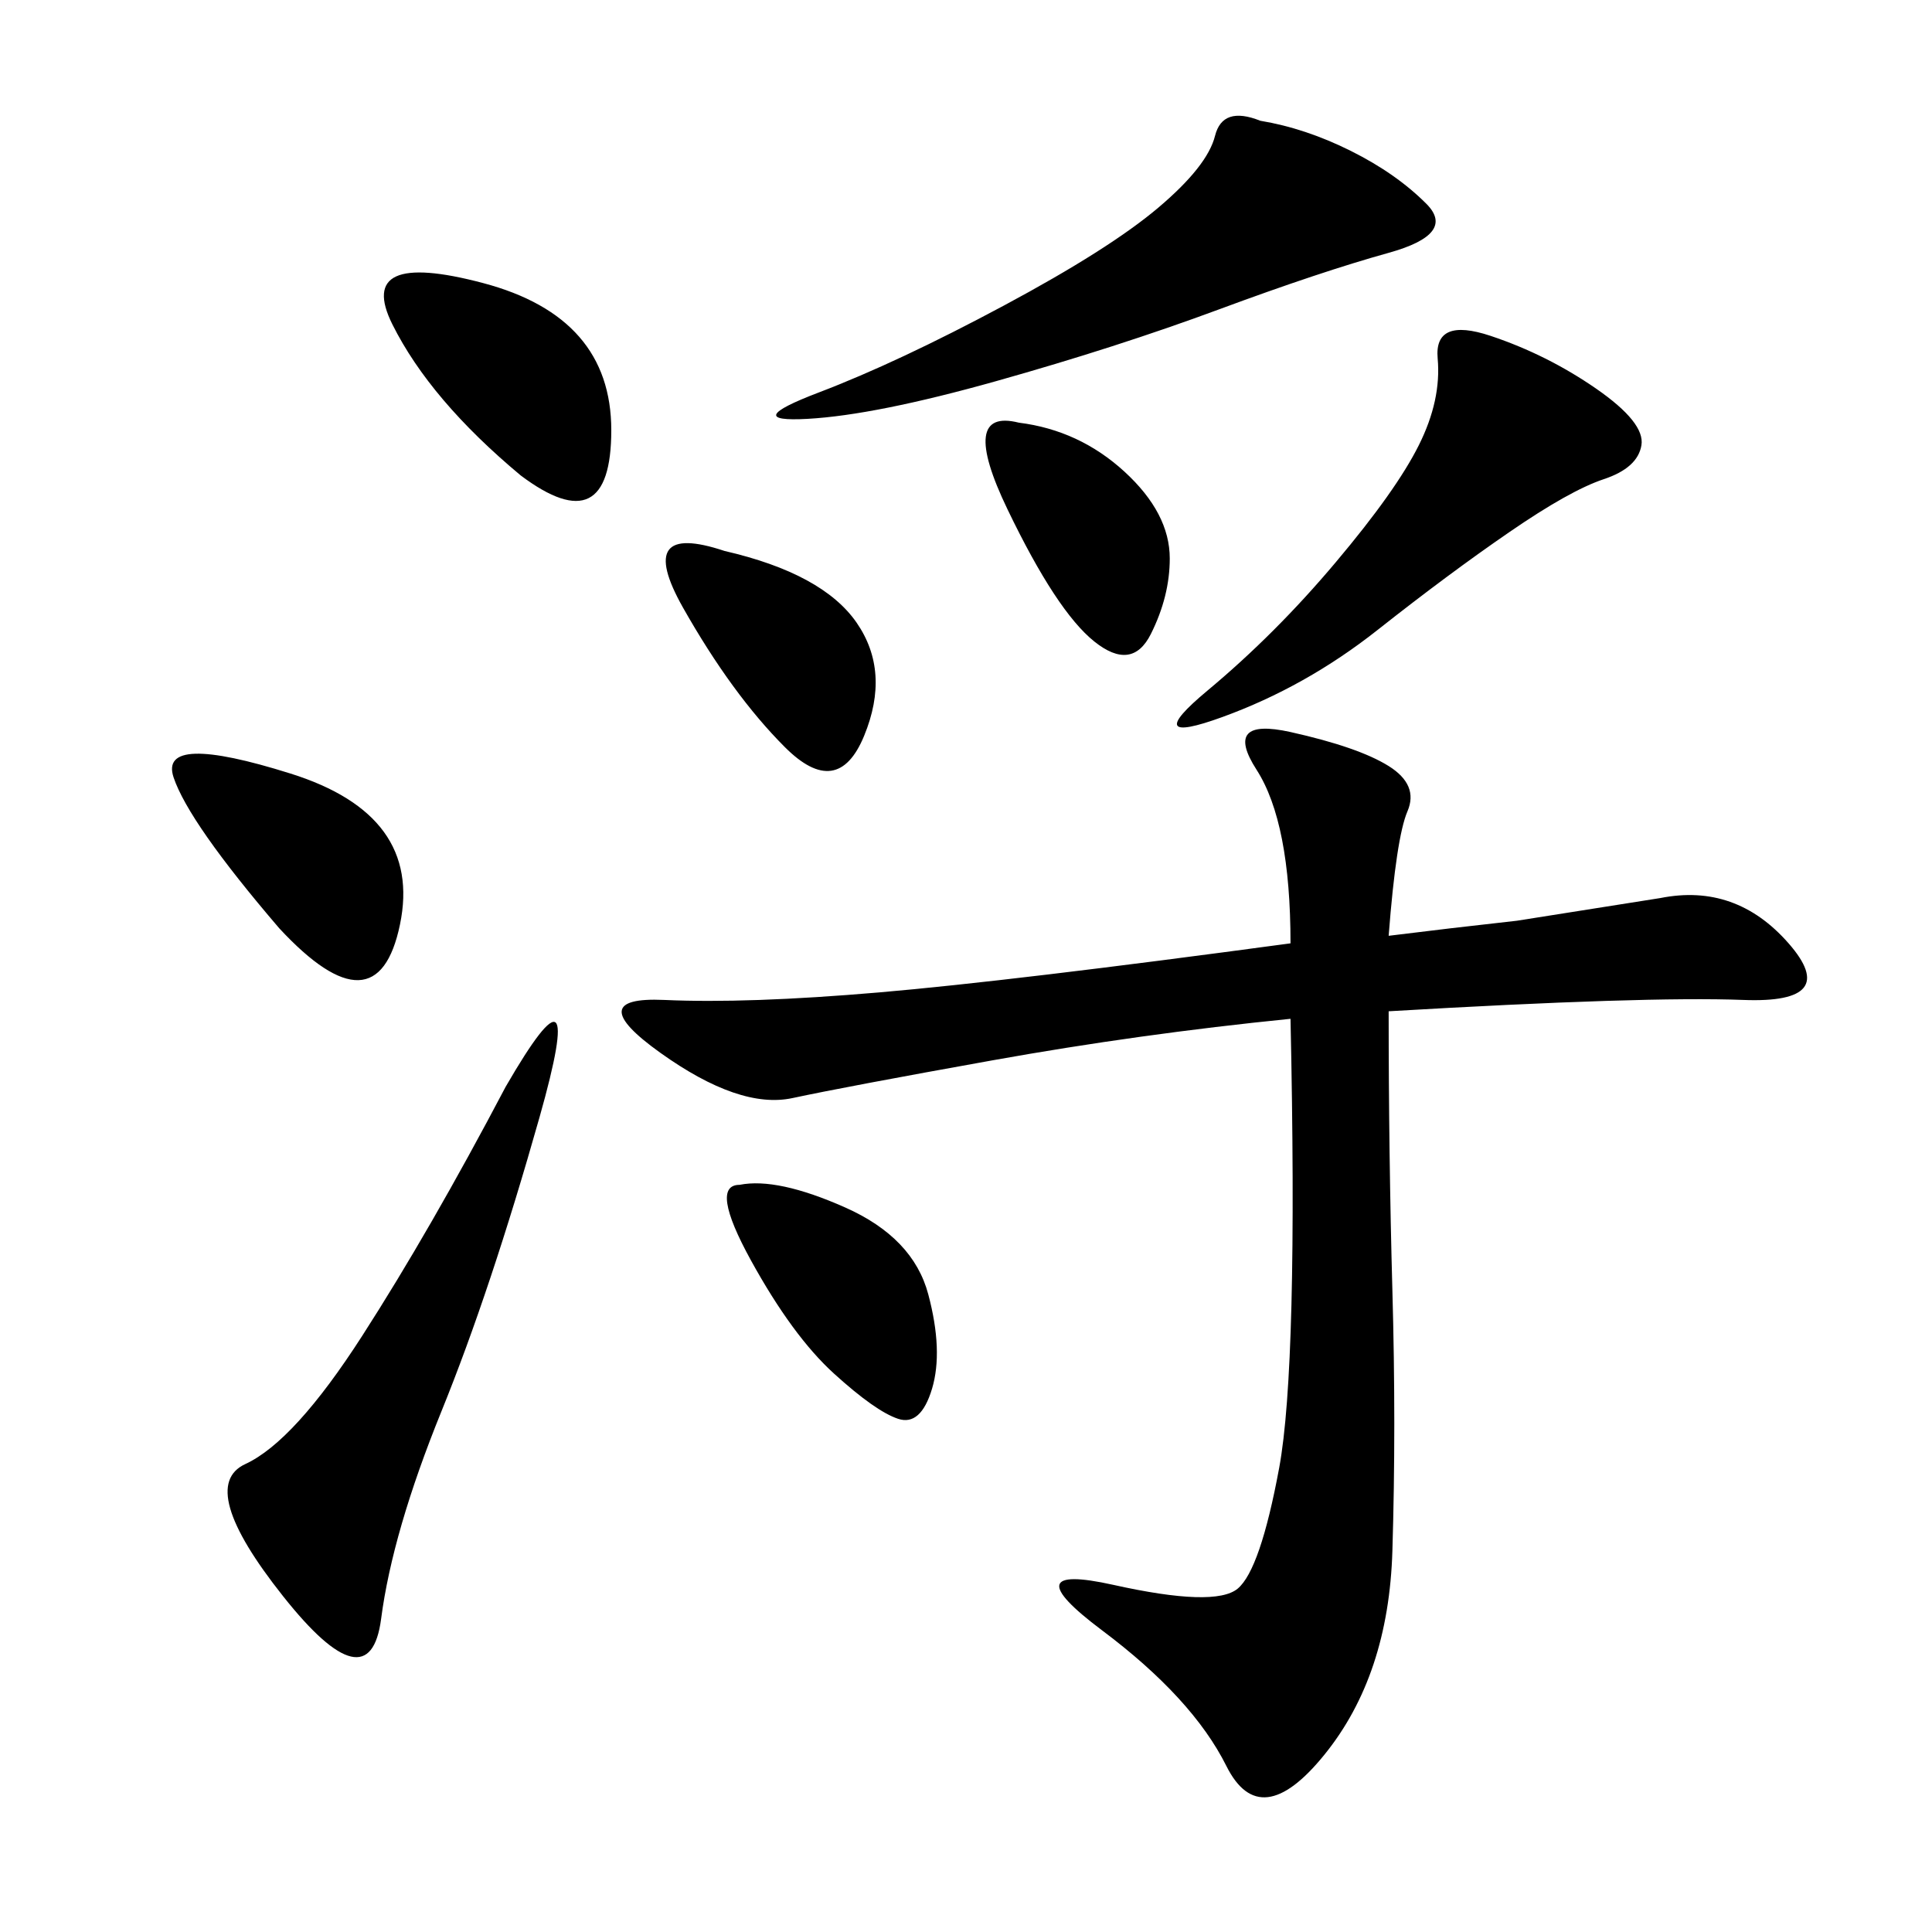<svg xmlns="http://www.w3.org/2000/svg" xmlns:xlink="http://www.w3.org/1999/xlink" width="300" height="300"><path d="M215.63 145.31Q225 144.14 235.55 142.97L235.55 142.97L257.81 139.45Q269.53 137.11 277.73 146.48Q285.94 155.86 270.70 155.27Q255.47 154.69 215.63 157.03L215.63 157.03Q215.63 179.30 216.21 200.39Q216.80 221.48 216.21 240.82Q215.63 260.16 205.66 272.46Q195.70 284.77 190.43 274.22Q185.16 263.67 171.09 253.13Q157.03 242.58 172.85 246.09Q188.67 249.61 192.19 246.68Q195.70 243.75 198.63 227.93Q201.56 212.11 200.39 158.20L200.39 158.20Q176.95 160.55 154.10 164.65Q131.25 168.75 123.05 170.51Q114.84 172.27 102.54 163.48Q90.23 154.69 103.13 155.27Q116.02 155.86 136.52 154.10Q157.03 152.34 200.39 146.48L200.39 146.48Q200.39 127.73 195.12 119.53Q189.84 111.33 200.39 113.67Q210.94 116.02 215.63 118.95Q220.31 121.88 218.55 125.98Q216.80 130.08 215.63 145.31L215.63 145.31ZM78.52 168.75Q91.41 146.48 83.79 173.44Q76.17 200.39 68.55 219.14Q60.94 237.89 59.18 251.37Q57.42 264.84 43.95 247.85Q30.47 230.86 38.09 227.34Q45.70 223.83 56.25 207.42Q66.80 191.02 78.52 168.75L78.52 168.75ZM195.70 18.75Q202.73 19.92 209.77 23.44Q216.80 26.95 221.48 31.64Q226.17 36.33 215.63 39.26Q205.08 42.19 189.26 48.05Q173.44 53.91 154.69 59.18Q135.94 64.45 125.39 65.04Q114.84 65.63 127.15 60.94Q139.45 56.25 155.86 47.46Q172.27 38.67 179.88 32.23Q187.50 25.78 188.67 21.09Q189.84 16.41 195.70 18.75L195.70 18.75ZM189.84 111.33Q176.95 116.02 187.50 107.23Q198.05 98.44 207.42 87.30Q216.80 76.17 220.31 69.14Q223.83 62.11 223.24 55.66Q222.66 49.22 231.45 52.15Q240.23 55.08 247.85 60.35Q255.47 65.63 254.88 69.14Q254.30 72.66 249.02 74.41Q243.75 76.17 234.38 82.62Q225 89.06 213.87 97.85Q202.73 106.64 189.84 111.33L189.84 111.33ZM80.86 73.83Q66.80 62.11 60.94 50.39Q55.08 38.67 75 43.95Q94.92 49.22 94.92 66.80L94.92 66.80Q94.92 84.38 80.86 73.83L80.86 73.83ZM43.36 144.14Q29.30 127.73 26.95 120.70Q24.61 113.67 45.12 120.12Q65.63 126.56 62.11 143.55Q58.59 160.55 43.36 144.14L43.36 144.14ZM114.84 183.98Q120.70 182.81 131.25 187.50Q141.80 192.19 144.14 200.98Q146.48 209.77 144.73 215.63Q142.97 221.48 139.45 220.31Q135.94 219.14 129.49 213.28Q123.05 207.42 116.60 195.70Q110.16 183.98 114.84 183.98L114.84 183.98ZM112.50 85.55Q127.73 89.06 133.01 96.68Q138.28 104.30 134.18 114.26Q130.08 124.22 121.88 116.02Q113.67 107.81 106.05 94.34Q98.44 80.86 112.50 85.55L112.50 85.55ZM158.20 65.63Q167.58 66.80 174.61 73.24Q181.64 79.69 181.64 86.72L181.64 86.72Q181.64 92.58 178.71 98.44Q175.78 104.30 169.92 99.61Q164.06 94.92 156.45 79.10Q148.83 63.28 158.20 65.63L158.20 65.63Z"/></svg>